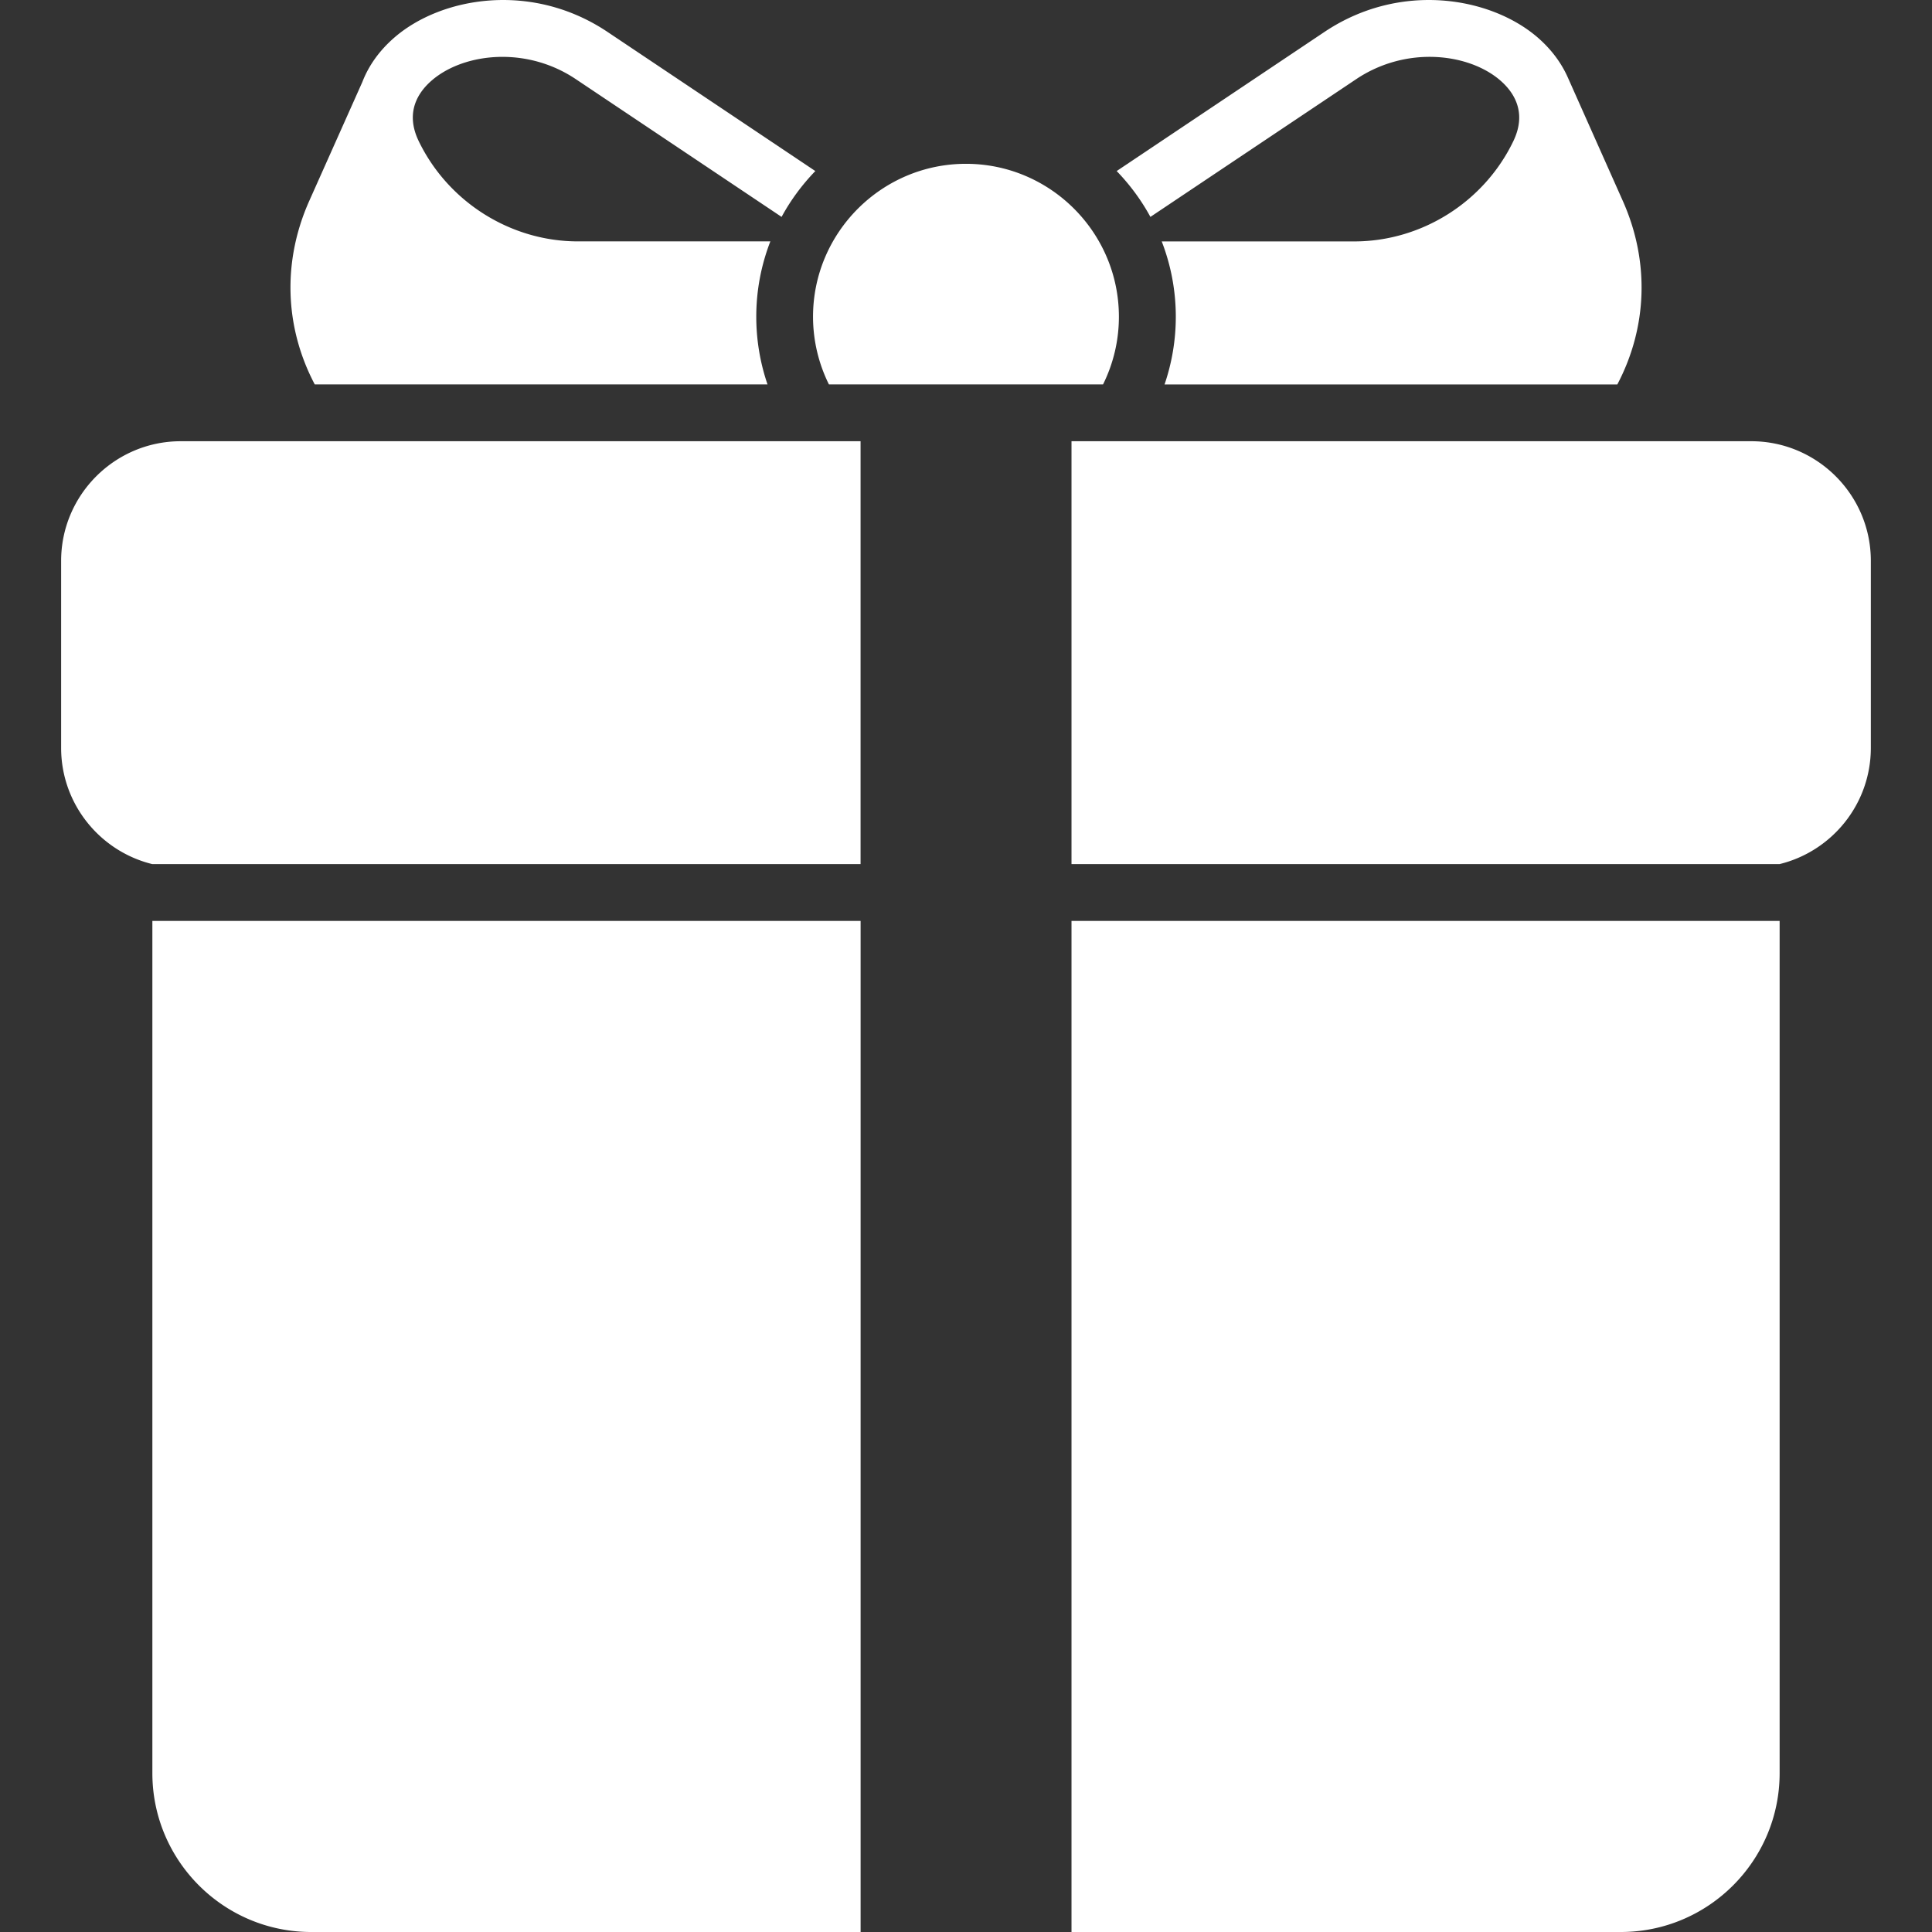 <?xml version="1.0" encoding="UTF-8"?> <svg xmlns="http://www.w3.org/2000/svg" xmlns:xlink="http://www.w3.org/1999/xlink" version="1.1" width="512" height="512" x="0" y="0" viewBox="0 0 512 512" style="enable-background:new 0 0 512 512" xml:space="preserve"><rect x="0" y="0" width="512" height="512" fill="#333333" stroke="none"/><g><path d="M359.42 20.97c13.36-8.94 29.92-6.83 38.21.38 3.59 3.13 7.1 8.46 3.4 16.1-7.77 16.12-24.32 26.53-42.14 26.53h-51.02c2.4 6.2 3.73 12.93 3.73 19.97 0 6.27-1.06 12.3-2.98 17.93h119.99c8-15.2 8.58-32.65 1.45-48.64l-14.62-32.82c-1.71-3.8-4.33-7.34-7.89-10.44C395.13-.8 371.13-5 351.03 8.44l-55.1 36.89c3.5 3.62 6.52 7.7 8.94 12.15zM203.4 101.87a55.455 55.455 0 0 1-2.98-17.93c0-7.04 1.33-13.77 3.73-19.97h-50.99c-17.82 0-34.37-10.42-42.18-26.54-3.7-7.63-.19-12.96 3.41-16.08 4.46-3.88 11.31-6.28 18.77-6.28 6.41 0 13.26 1.77 19.43 5.9l54.54 36.51c2.42-4.46 5.45-8.54 8.94-12.15l-55.1-36.89C140.87-5 116.87-.8 104.48 9.98c-3.97 3.45-6.79 7.44-8.45 11.74L81.96 53.23c-7.14 15.99-6.56 33.44 1.45 48.64zM219.67 101.87h72.65c2.68-5.41 4.2-11.5 4.2-17.93 0-22.33-18.2-40.53-40.53-40.53s-40.53 18.2-40.53 40.53c.01 6.44 1.53 12.52 4.21 17.93zM16.2 148.65v49.55c0 14.89 10.32 27.41 24.17 30.8h187.69V116.93H47.91c-17.48 0-31.71 14.23-31.71 31.72zM40.38 469.91c0 23.21 18.88 42.09 42.09 42.09h145.6V244.05H40.38zM464.09 116.93H283.96v112.06h187.66c13.86-3.39 24.17-15.91 24.17-30.8v-49.55c.01-17.48-14.22-31.71-31.7-31.71zM283.96 512h145.57c23.21 0 42.09-18.88 42.09-42.09V244.05H283.96z" fill="#ffffff" opacity="1" data-original="#000000"></path></g></svg> 
